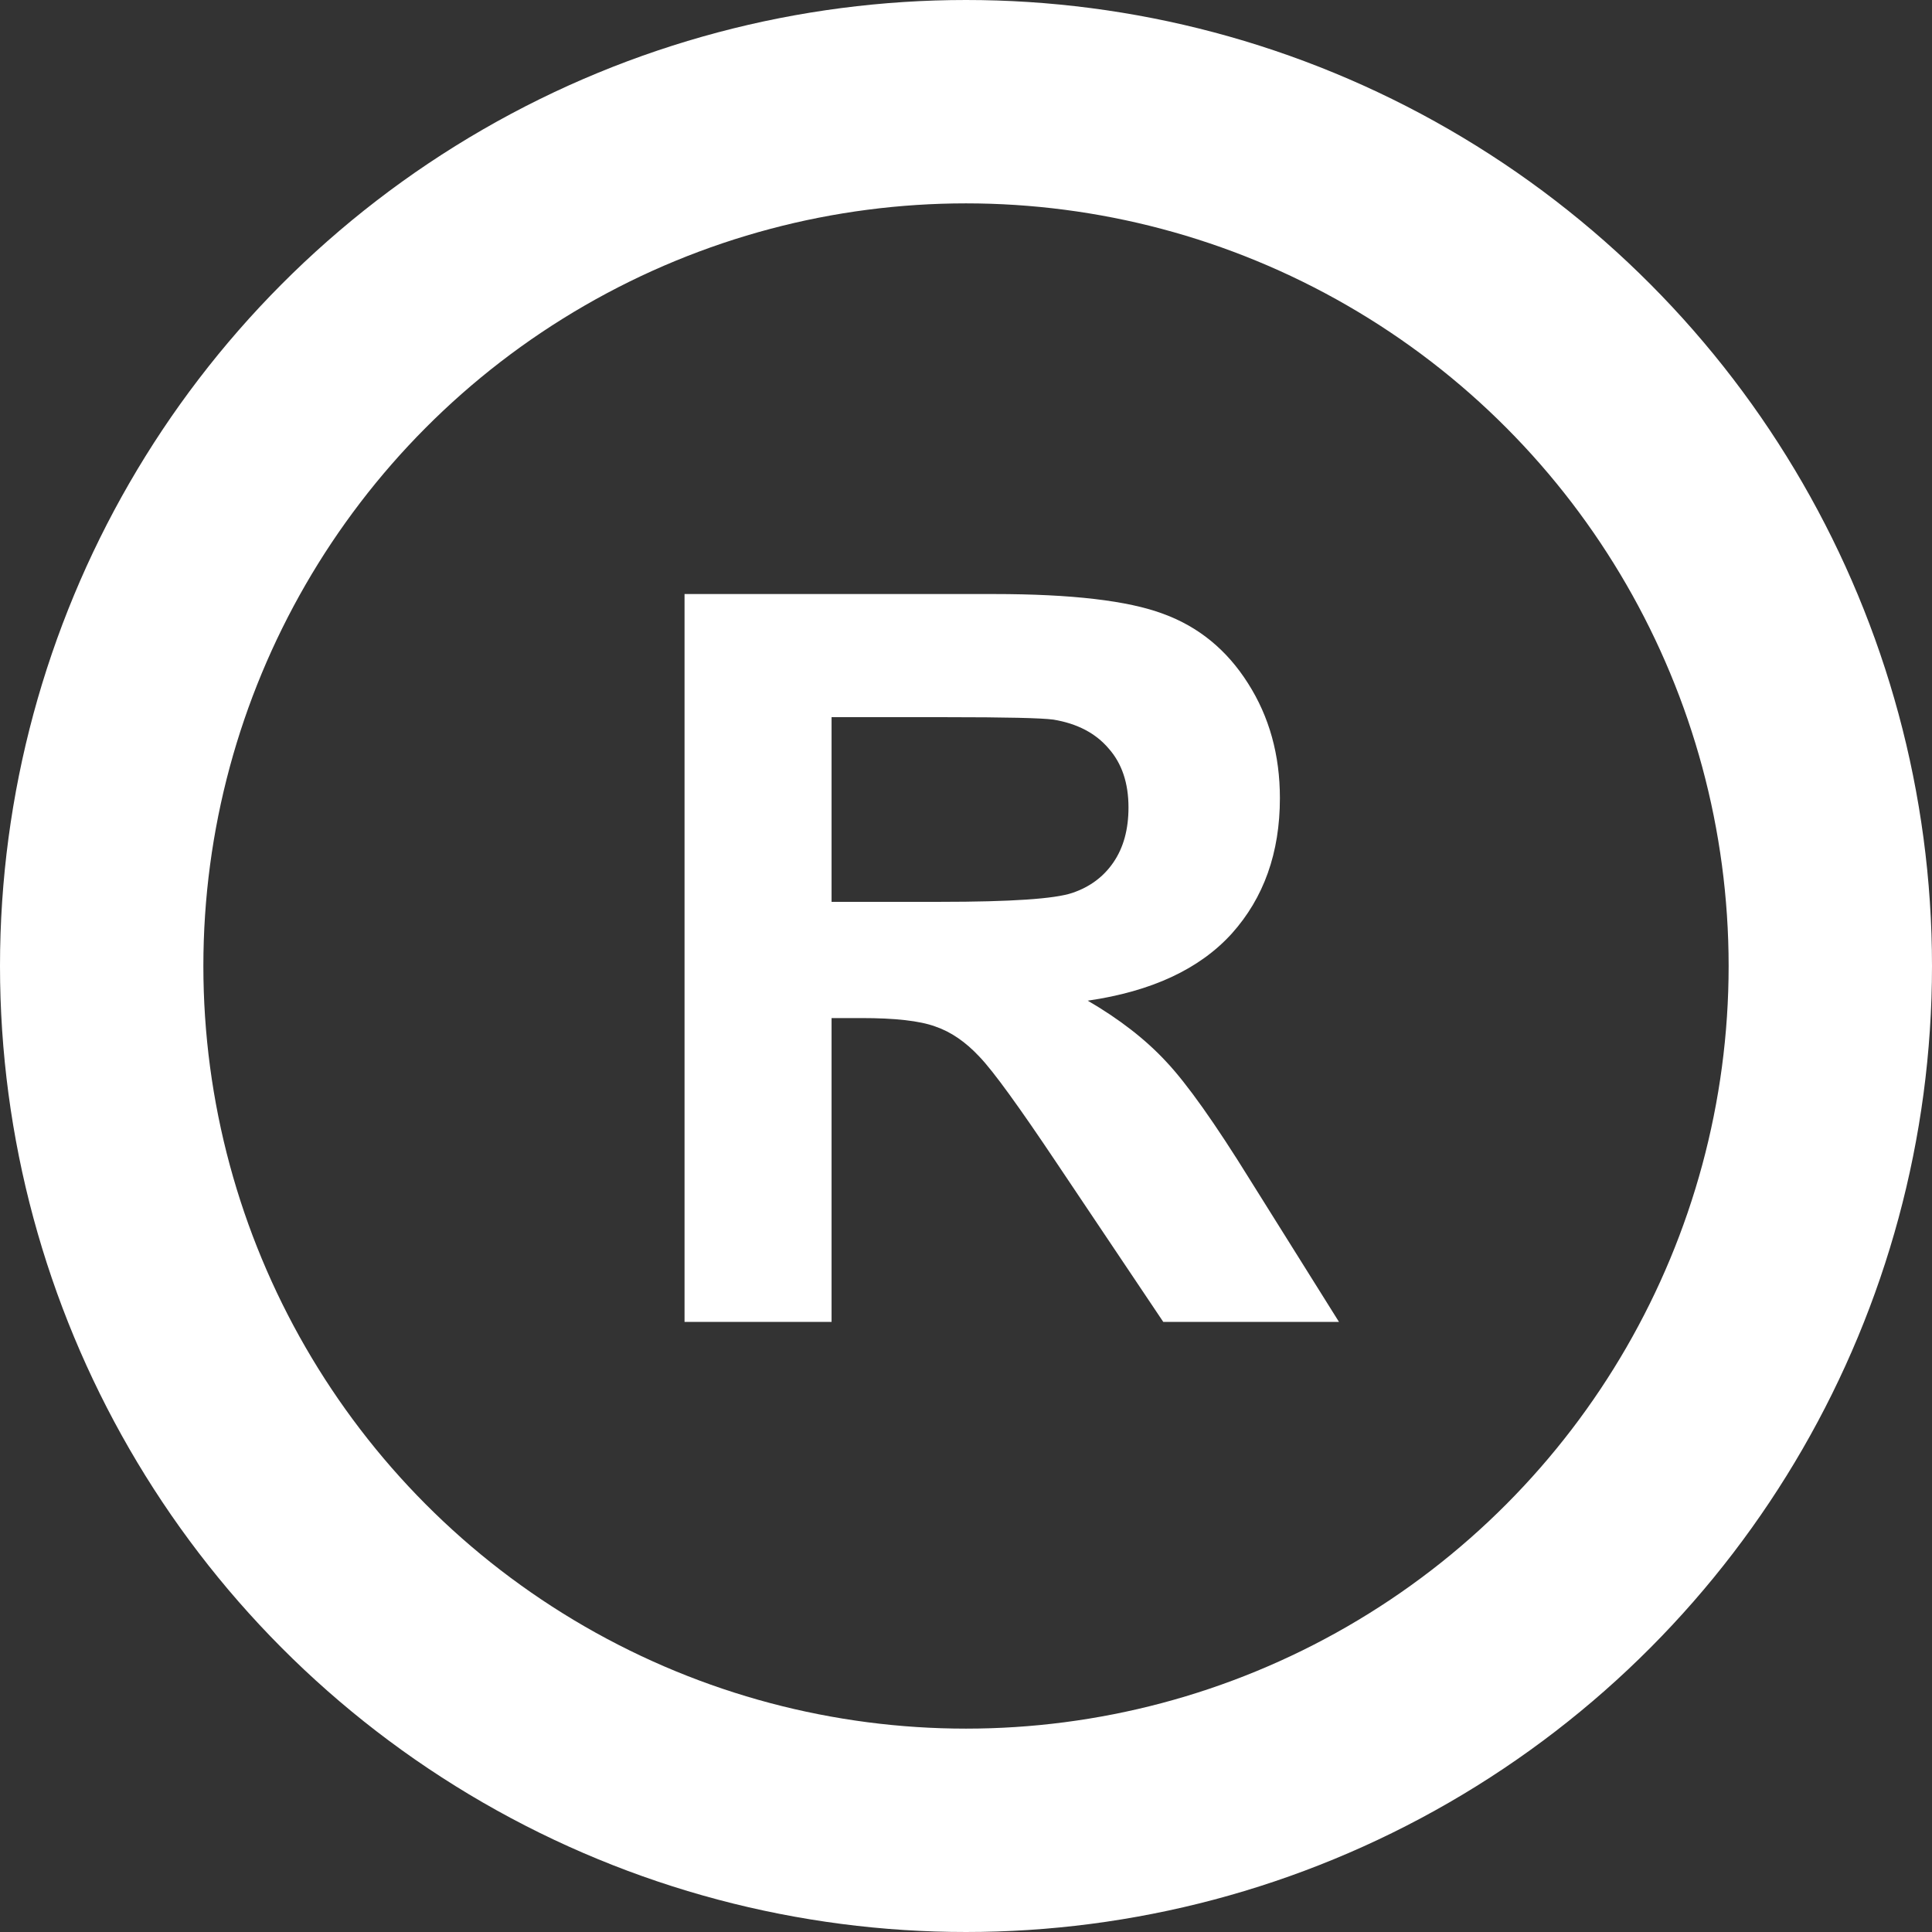 <?xml version="1.0" encoding="UTF-8"?> <svg xmlns="http://www.w3.org/2000/svg" width="19" height="19" viewBox="0 0 19 19" fill="none"><rect x="0" y="0" width="19" height="19" fill="#333333" stroke="none"/> <circle cx="9.5" cy="9.5" r="8.5" stroke="white" stroke-width="2"></circle> <path d="M6.732 13V5.842H9.774C10.539 5.842 11.094 5.907 11.44 6.037C11.788 6.164 12.066 6.392 12.274 6.721C12.483 7.049 12.587 7.425 12.587 7.849C12.587 8.386 12.429 8.83 12.113 9.182C11.797 9.53 11.325 9.75 10.697 9.841C11.01 10.023 11.267 10.223 11.469 10.441C11.674 10.659 11.949 11.047 12.294 11.604L13.168 13H11.44L10.395 11.442C10.023 10.886 9.77 10.536 9.633 10.393C9.496 10.246 9.351 10.147 9.198 10.095C9.045 10.039 8.803 10.012 8.471 10.012H8.178V13H6.732ZM8.178 8.869H9.247C9.94 8.869 10.373 8.84 10.546 8.781C10.718 8.723 10.854 8.622 10.951 8.479C11.049 8.335 11.098 8.156 11.098 7.941C11.098 7.701 11.033 7.507 10.902 7.36C10.775 7.211 10.595 7.116 10.36 7.077C10.243 7.061 9.892 7.053 9.306 7.053H8.178V8.869Z" fill="white"></path> </svg> 